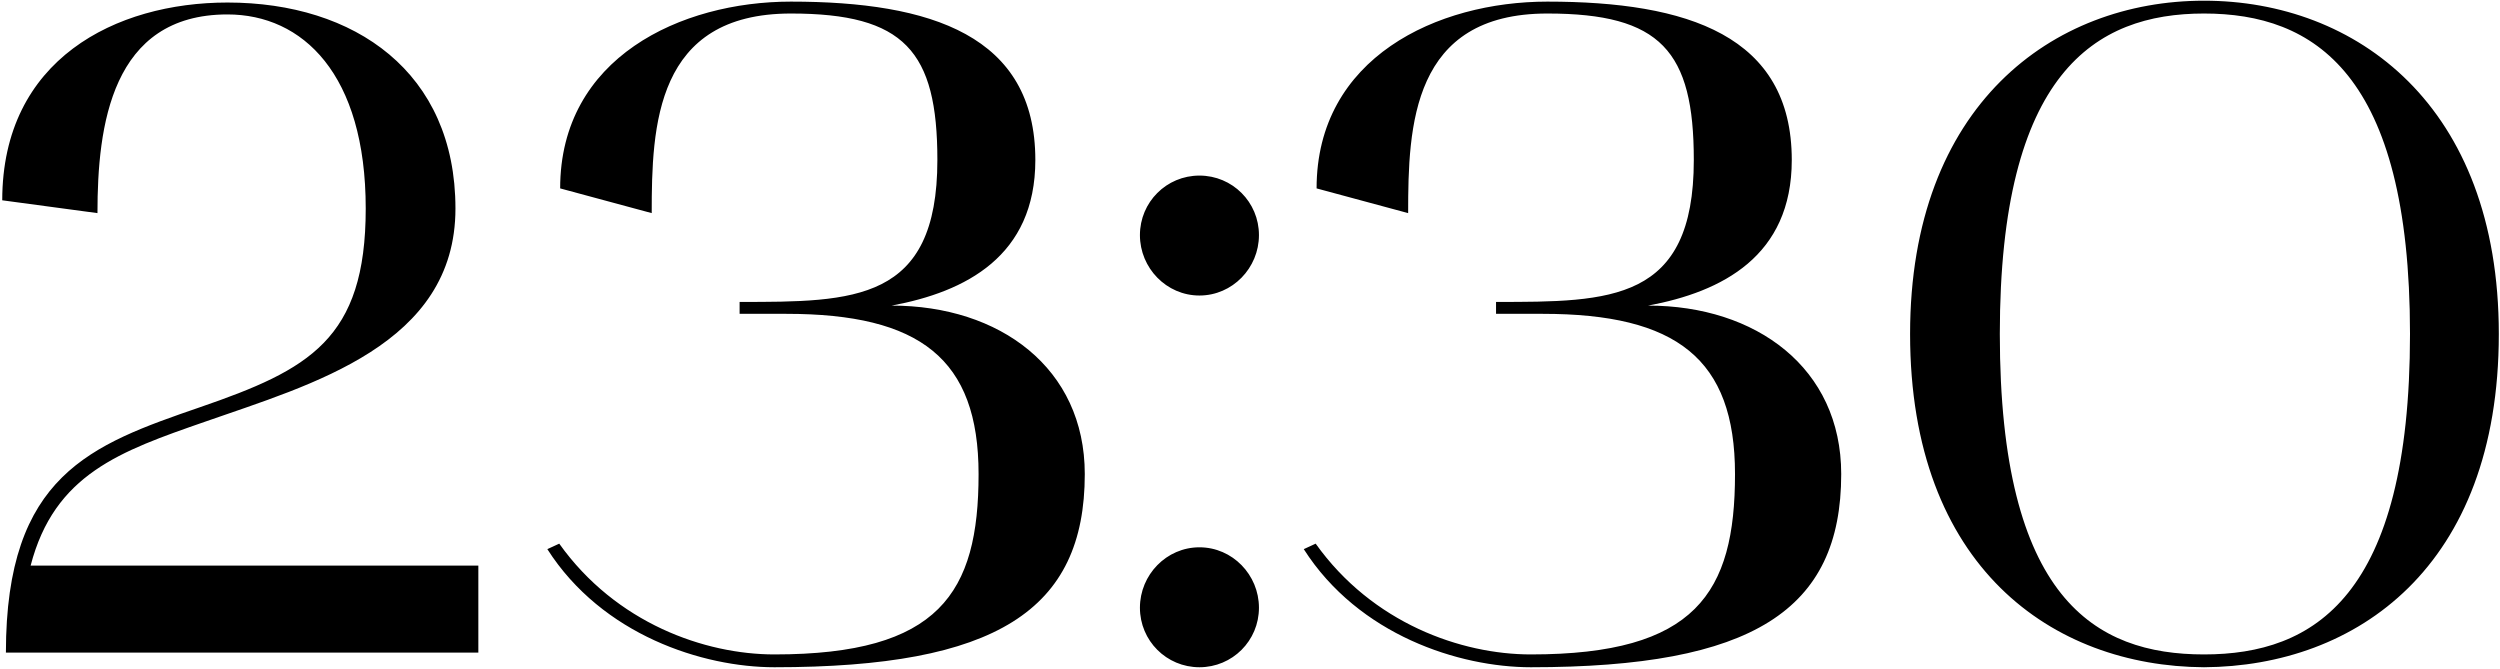<?xml version="1.0" encoding="UTF-8"?> <svg xmlns="http://www.w3.org/2000/svg" width="770" height="206" viewBox="0 0 770 206" fill="none"><path d="M0.69 61.692C0.69 18.264 35.658 0.78 70.062 0.78C109.26 0.78 140.28 22.212 140.28 64.23C140.28 106.248 96.006 118.374 63.012 129.936C37.068 138.96 16.764 146.01 9.432 174.21H147.33V201H1.818C1.818 146.292 28.044 136.986 61.602 125.424C95.16 113.862 112.644 104.556 112.644 64.23C112.644 22.776 93.186 4.446 70.062 4.446C34.248 4.446 30.018 38.85 30.018 65.64L0.69 61.692ZM168.579 169.134L172.245 167.442C189.729 191.976 217.083 201.564 238.515 201.564C289.275 201.564 301.401 182.67 301.401 146.01C301.401 110.478 283.353 96.66 242.181 96.66H227.799V92.994C263.049 92.994 288.711 92.994 288.711 49.284C288.711 15.726 278.559 4.164 243.591 4.164C201.855 4.164 200.727 38.85 200.727 65.64L172.527 58.026C172.527 17.7 209.751 0.498 243.591 0.498C286.737 0.498 318.885 10.932 318.885 49.284C318.885 78.894 297.453 89.892 274.611 94.122C307.887 94.122 334.113 113.298 334.113 146.01C334.113 188.028 306.759 205.512 238.515 205.512C216.519 205.512 185.499 195.642 168.579 169.134ZM369.427 91.02C359.275 91.02 351.097 82.56 351.097 72.408C351.097 62.256 359.275 54.078 369.427 54.078C379.579 54.078 387.757 62.256 387.757 72.408C387.757 82.56 379.579 91.02 369.427 91.02ZM351.097 187.182C351.097 177.03 359.275 168.57 369.427 168.57C379.579 168.57 387.757 177.03 387.757 187.182C387.757 197.334 379.579 205.512 369.427 205.512C359.275 205.512 351.097 197.334 351.097 187.182ZM401.56 169.134L405.226 167.442C422.71 191.976 450.064 201.564 471.496 201.564C522.256 201.564 534.382 182.67 534.382 146.01C534.382 110.478 516.334 96.66 475.162 96.66H460.78V92.994C496.03 92.994 521.692 92.994 521.692 49.284C521.692 15.726 511.54 4.164 476.572 4.164C434.836 4.164 433.708 38.85 433.708 65.64L405.508 58.026C405.508 17.7 442.732 0.498 476.572 0.498C519.718 0.498 551.866 10.932 551.866 49.284C551.866 78.894 530.434 89.892 507.592 94.122C540.868 94.122 567.094 113.298 567.094 146.01C567.094 188.028 539.74 205.512 471.496 205.512C449.5 205.512 418.48 195.642 401.56 169.134ZM588.308 102.864C588.308 32.364 632.3 0.216 678.83 0.216C725.642 0.216 769.634 32.364 769.634 102.864C769.634 174.774 725.642 205.23 678.83 205.512C632.3 205.23 588.308 174.774 588.308 102.864ZM678.83 4.164C645.272 4.164 615.944 22.494 615.944 102.864C615.944 184.362 645.272 201.564 678.83 201.564C712.67 201.564 742.28 183.798 742.28 102.864C742.28 22.494 712.67 4.164 678.83 4.164Z" fill="black"></path></svg> 